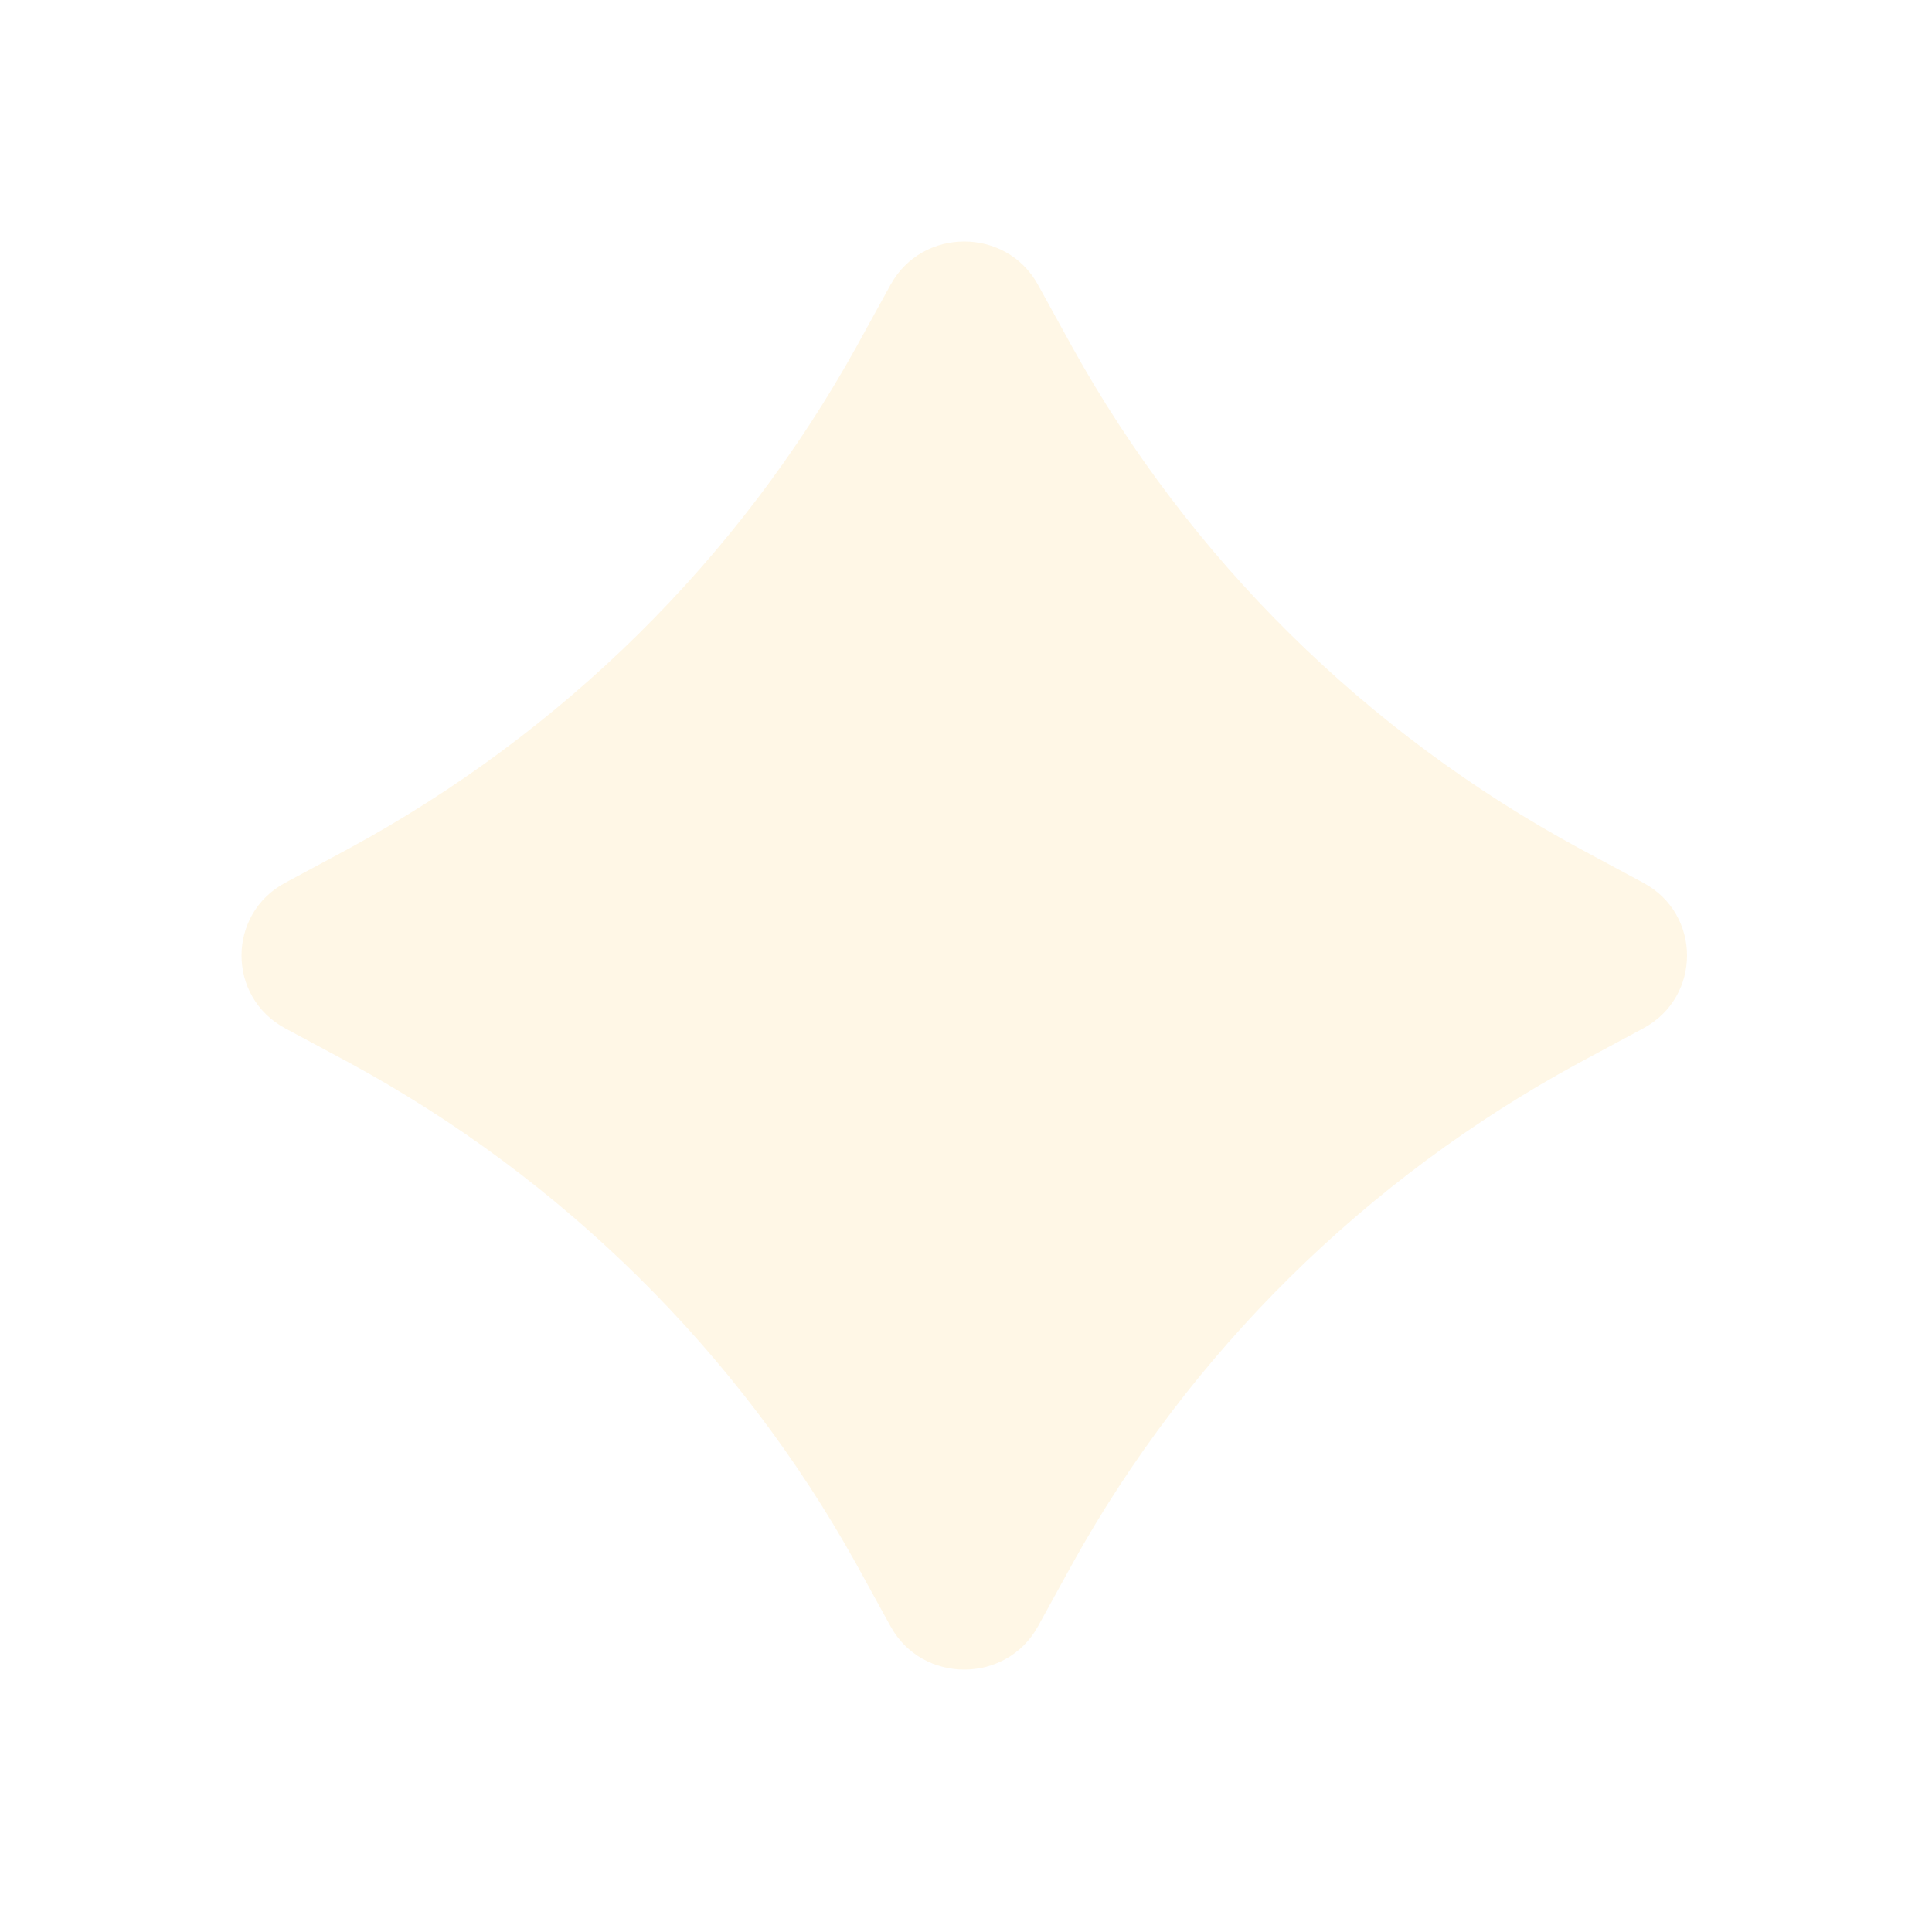 <?xml version="1.0" encoding="utf-8"?>
<svg xmlns="http://www.w3.org/2000/svg" fill="none" height="100%" overflow="visible" preserveAspectRatio="none" style="display: block;" viewBox="0 0 64 64" width="100%">
<g filter="url(#filter0_f_0_16)" id="Vector">
<path d="M28.362 11.503L29.506 9.424C30.558 7.525 33.327 7.525 34.379 9.424L35.523 11.503C39.412 18.51 45.246 24.274 52.339 28.116L54.443 29.247C56.365 30.286 56.365 33.021 54.443 34.061L52.339 35.191C45.246 39.034 39.412 44.797 35.523 51.804L34.379 53.884C33.327 55.782 30.558 55.782 29.506 53.884L28.362 51.804C24.473 44.797 18.639 39.034 11.546 35.191L9.441 34.061C7.52 33.021 7.52 30.286 9.441 29.247L11.546 28.116C18.639 24.274 24.473 18.51 28.362 11.503Z" fill="#FFB300" fill-opacity="0.1"/>
</g>
<defs>
<filter color-interpolation-filters="sRGB" filterUnits="userSpaceOnUse" height="63.308" id="filter0_f_0_16" width="63.885" x="3.40916e-08" y="3.36808e-08">
<feFlood flood-opacity="0" result="BackgroundImageFix"/>
<feBlend in="SourceGraphic" in2="BackgroundImageFix" mode="normal" result="shape"/>
<feGaussianBlur result="effect1_foregroundBlur_0_16" stdDeviation="4"/>
</filter>
</defs>
</svg>